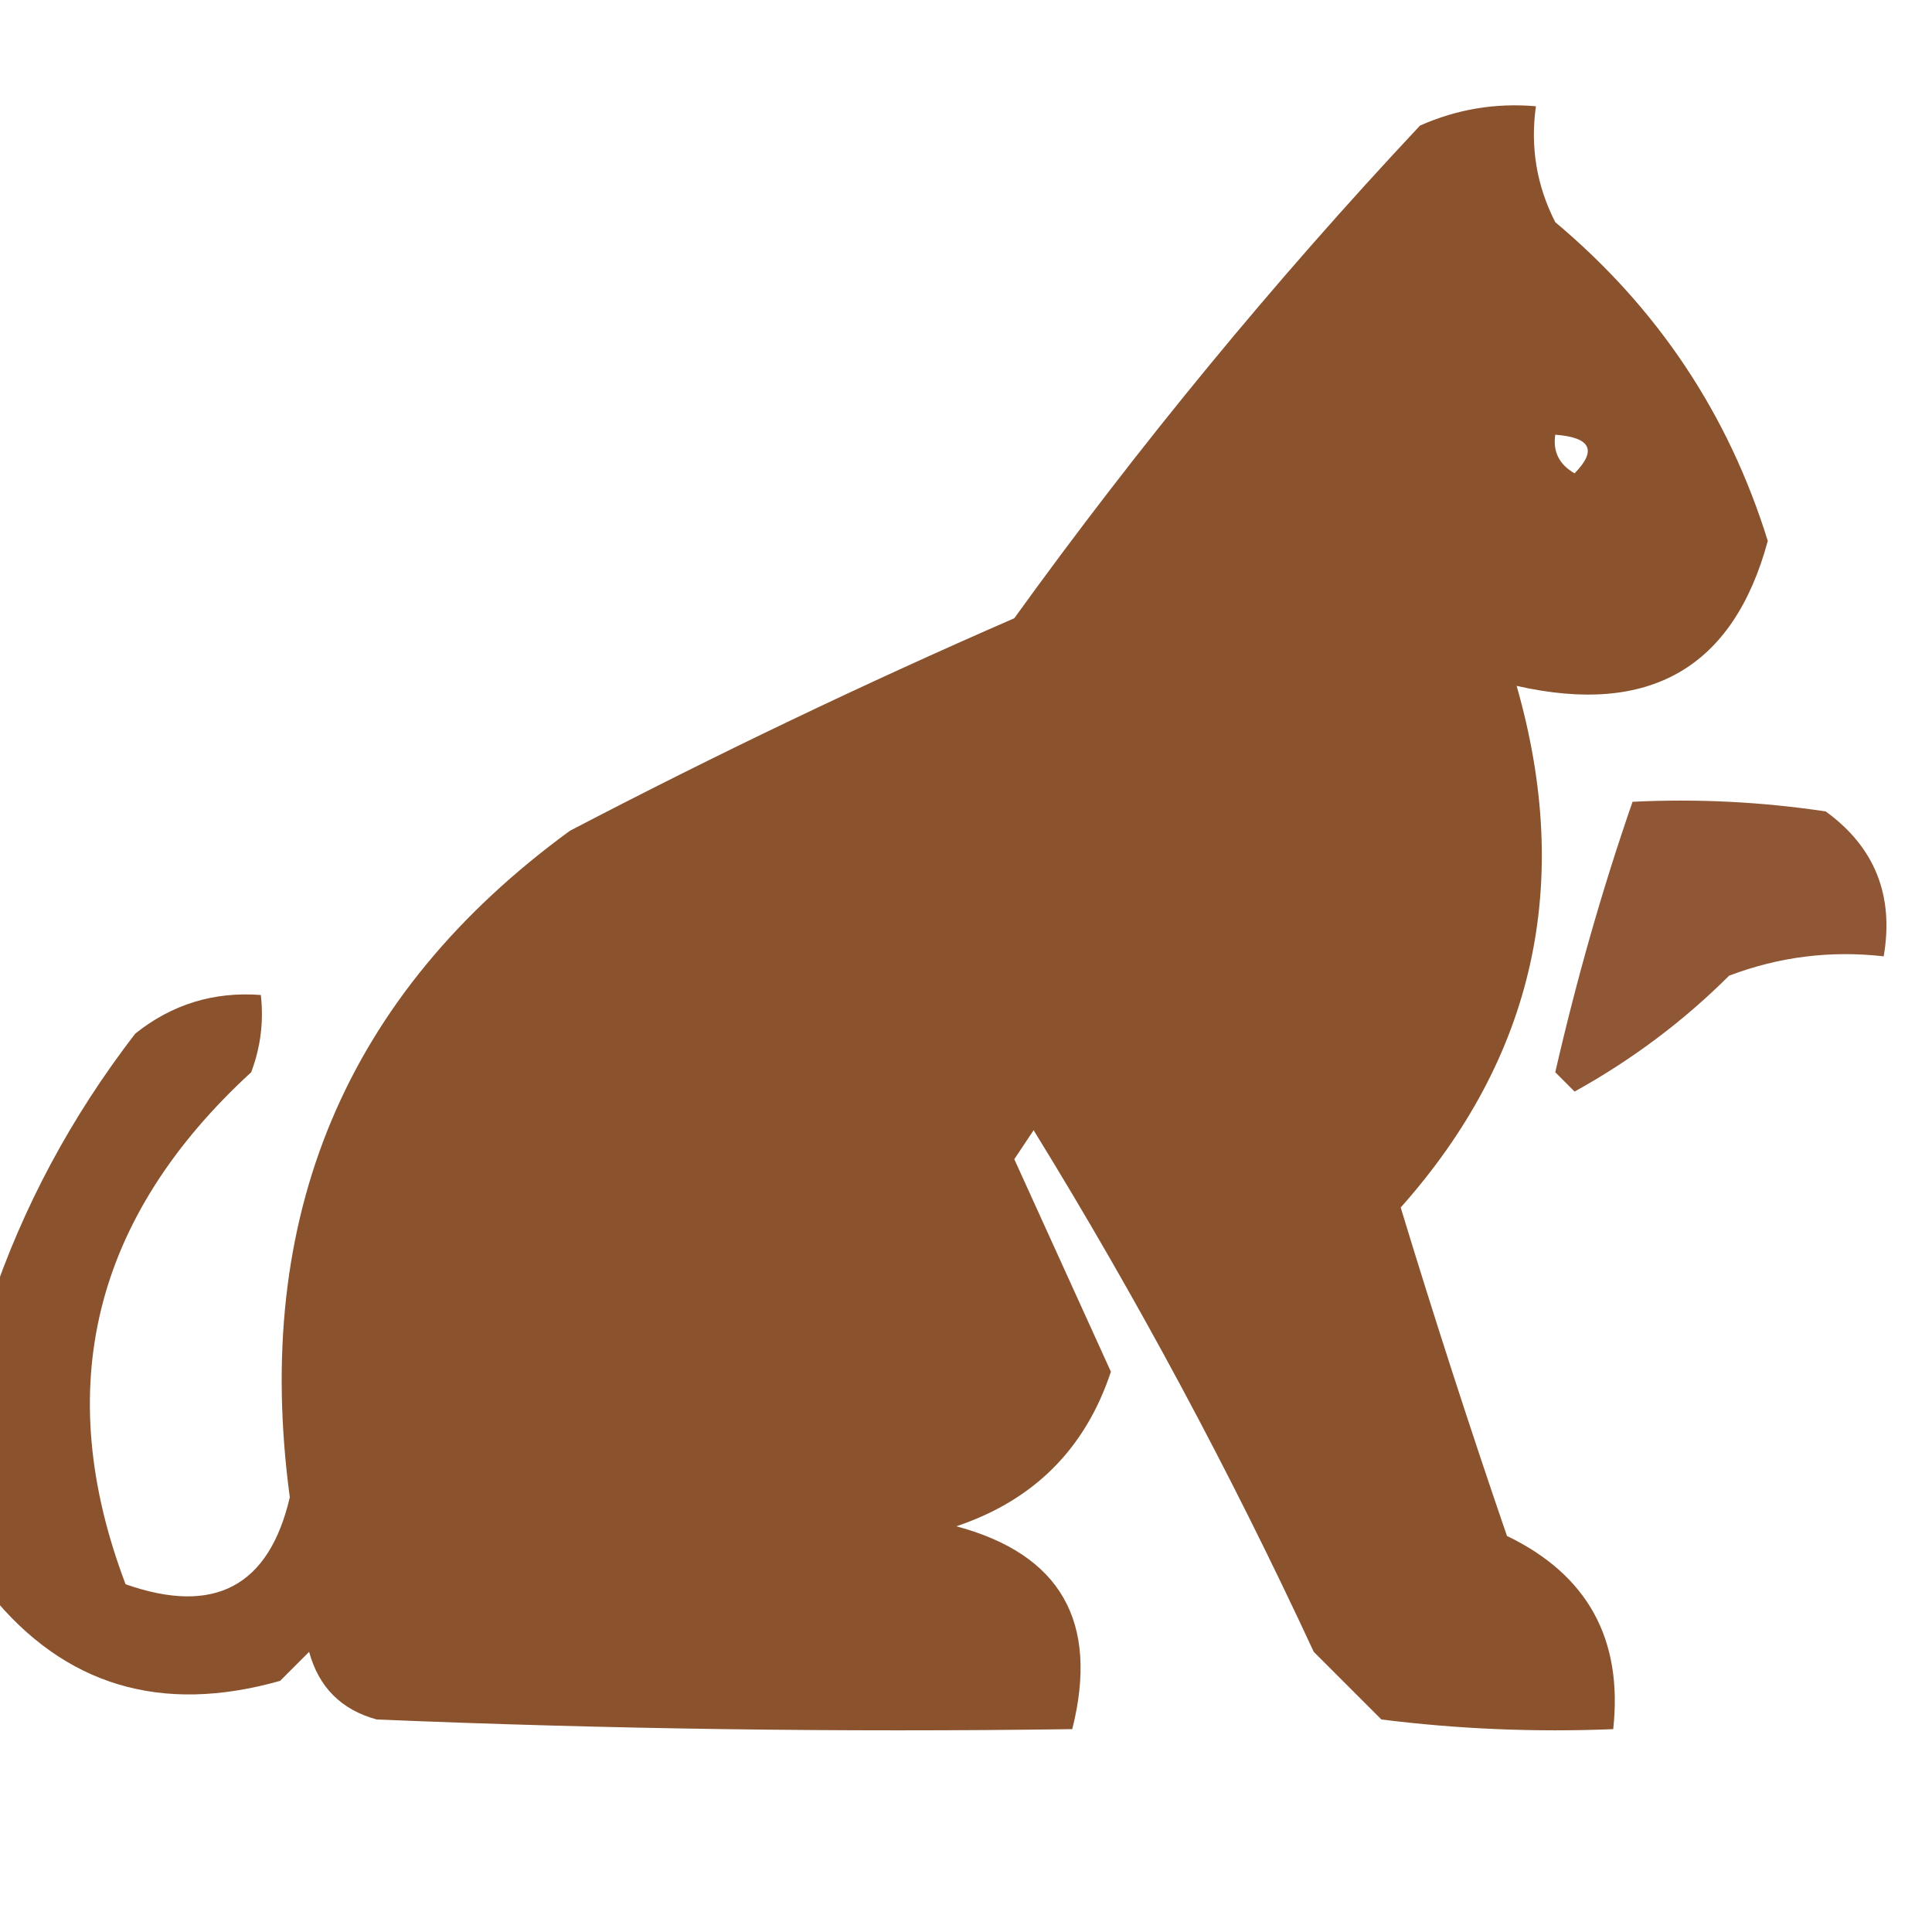 <?xml version="1.0" encoding="UTF-8"?>
<!DOCTYPE svg PUBLIC "-//W3C//DTD SVG 1.1//EN" "http://www.w3.org/Graphics/SVG/1.1/DTD/svg11.dtd">
<svg xmlns="http://www.w3.org/2000/svg" version="1.1" width="100px" height="100px" style="shape-rendering:geometricPrecision; text-rendering:geometricPrecision; image-rendering:optimizeQuality; fill-rule:evenodd; clip-rule:evenodd" xmlns:xlink="http://www.w3.org/1999/xlink">
<g><path style="opacity:0.986" fill="#8a502c" d="M -0.5,82.5 C -0.5,77.5 -0.5,72.5 -0.5,67.5C 1.178,62.482 3.678,57.815 7,53.5C 8.897,51.984 11.064,51.317 13.5,51.5C 13.657,52.873 13.49,54.207 13,55.5C 4.817,63.016 2.65,71.849 6.5,82C 11.09,83.615 13.923,82.115 15,77.5C 13.052,62.978 17.885,51.478 29.5,43C 37.045,39.061 44.712,35.394 52.5,32C 58.963,23.039 65.963,14.539 73.5,6.5C 75.409,5.652 77.409,5.318 79.5,5.5C 79.201,7.604 79.534,9.604 80.5,11.5C 85.801,15.943 89.468,21.443 91.5,28C 89.722,34.565 85.389,37.065 78.5,35.5C 81.428,45.713 79.428,54.713 72.5,62.5C 74.231,68.192 76.064,73.859 78,79.5C 82.174,81.512 84.007,84.845 83.5,89.5C 79.486,89.665 75.486,89.499 71.5,89C 70.333,87.833 69.167,86.667 68,85.5C 63.659,76.147 58.826,67.147 53.5,58.5C 53.167,59 52.833,59.5 52.5,60C 54.167,63.667 55.833,67.333 57.5,71C 56.18,74.987 53.513,77.654 49.5,79C 54.898,80.446 56.898,83.946 55.5,89.5C 43.495,89.666 31.495,89.5 19.5,89C 17.667,88.5 16.5,87.333 16,85.5C 15.5,86 15,86.5 14.5,87C 8.342,88.746 3.342,87.246 -0.5,82.5 Z M 80.5,22.5 C 82.337,22.64 82.67,23.306 81.5,24.5C 80.703,24.043 80.369,23.376 80.5,22.5 Z"/></g>
<g><path style="opacity:0.955" fill="#8b502d" d="M 84.5,41.5 C 87.85,41.335 91.183,41.502 94.5,42C 97.041,43.848 98.041,46.348 97.5,49.5C 94.753,49.187 92.087,49.52 89.5,50.5C 87.14,52.853 84.474,54.853 81.5,56.5C 81.167,56.167 80.833,55.833 80.5,55.5C 81.612,50.652 82.945,45.985 84.5,41.5 Z"/></g>
</svg>
